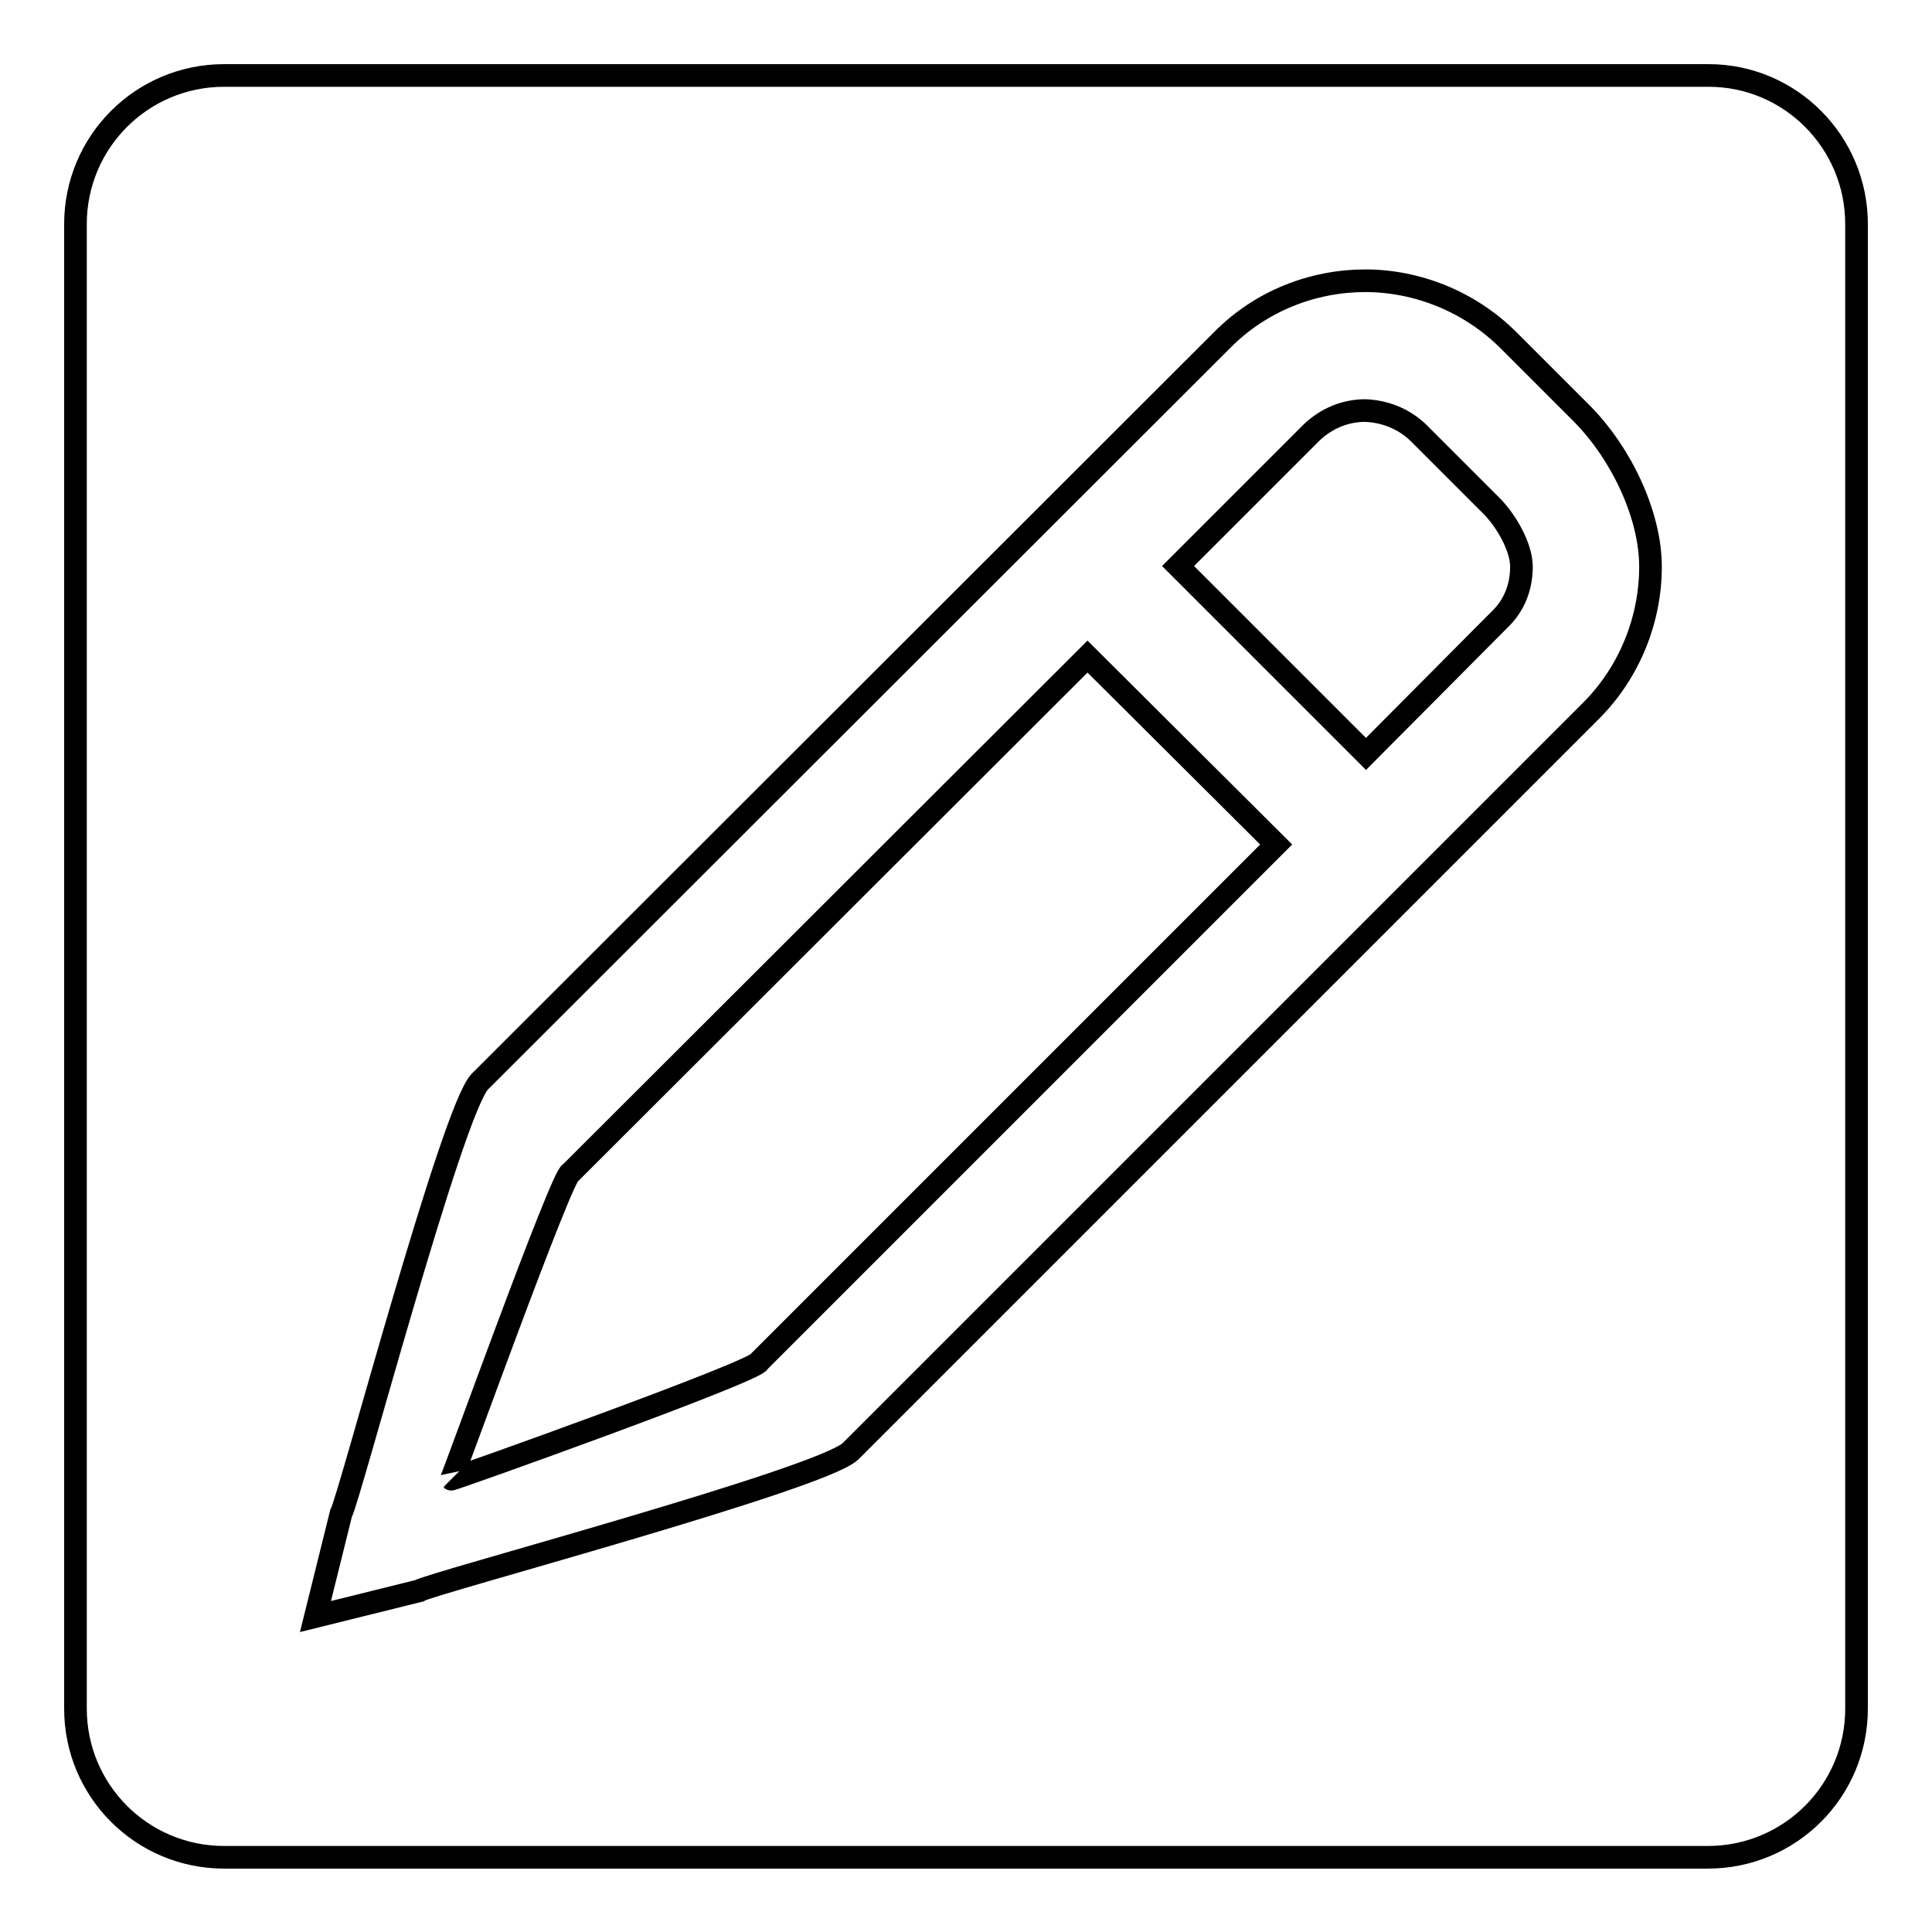 <?xml version="1.0" encoding="utf-8"?>
<!-- Svg Vector Icons : http://www.onlinewebfonts.com/icon -->
<!DOCTYPE svg PUBLIC "-//W3C//DTD SVG 1.1//EN" "http://www.w3.org/Graphics/SVG/1.1/DTD/svg11.dtd">
<svg version="1.1" xmlns="http://www.w3.org/2000/svg" xmlns:xlink="http://www.w3.org/1999/xlink" x="0px" y="0px" viewBox="0 0 256 256" enable-background="new 0 0 256 256" xml:space="preserve">
<g> <path stroke-width="3" fill-opacity="0" stroke="#000000"  d="M197.6,67c2,2,4,5.5,4,8.1c0,2.6-0.9,5.1-2.9,7L181,99.9l-24.9-24.9l17.7-17.7c2-1.9,4.5-2.9,7.1-2.9 c2.5,0.1,5,1,7,2.9L197.6,67z M75.6,155.4c-1-0.2-15.7,40.7-15.8,40.6c0.1,0.1,41-14.5,40.8-15.6l68.5-68.5L144.1,87L75.6,155.4z  M246,29.7v2.8v191.1v2.8c0,10.9-8.8,19.7-19.7,19.7H29.7c-10.9,0-19.7-8.8-19.7-19.7V207V49V29.7C10,18.8,18.8,10,29.7,10h196.7 C237.2,10,246,18.8,246,29.7z M218.7,75.1c0-6.8-3.8-14.9-9-20.2l-9.8-9.8c-5.2-5.2-12.2-7.9-19-7.9c-6.8,0-13.8,2.6-19,7.9 l-98.3,98.2c-3.7,3.7-17.5,56-18.4,57.2l-3.4,13.7l13.7-3.4c1.2-0.9,53.4-14.8,57.2-18.5l98.3-98.3C216,88.9,218.7,82,218.7,75.1z" /></g>
</svg>